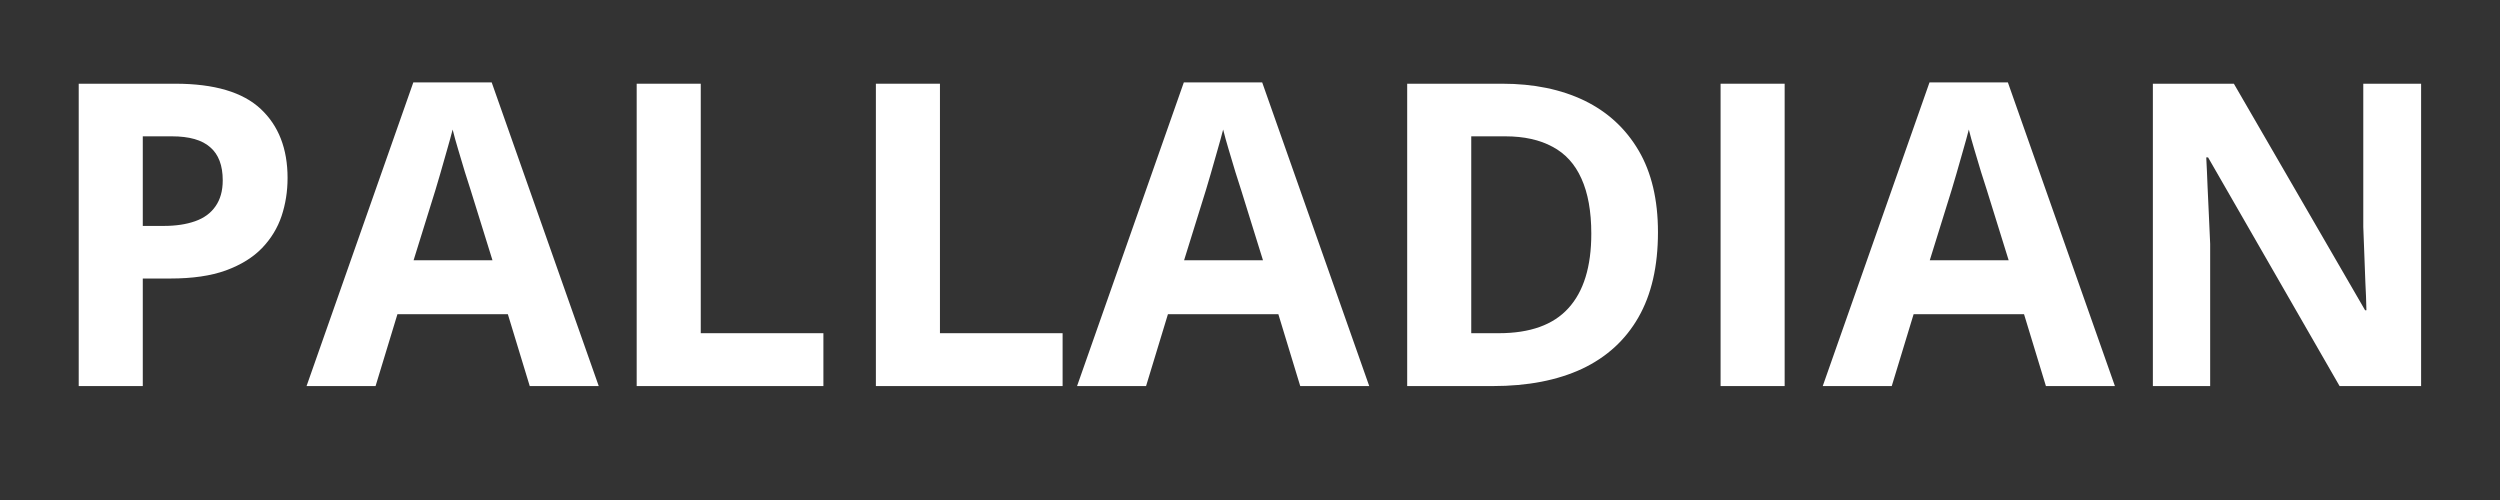 <svg xmlns="http://www.w3.org/2000/svg" xmlns:xlink="http://www.w3.org/1999/xlink" width="200" viewBox="0 0 150 30" height="40" preserveAspectRatio="xMidYMid meet"><rect x="0" y="0" width="150" height="30" fill="#333333" stroke="none"/><defs><g></g></defs><g fill="#ffffff" fill-opacity="1"><g transform="translate(2.442, 23.164)"><g><path d="M 8.078 -18.141 C 10.422 -18.141 12.129 -17.633 13.203 -16.625 C 14.273 -15.625 14.812 -14.242 14.812 -12.484 C 14.812 -11.68 14.691 -10.922 14.453 -10.203 C 14.211 -9.484 13.82 -8.844 13.281 -8.281 C 12.738 -7.719 12.016 -7.27 11.109 -6.938 C 10.211 -6.613 9.102 -6.453 7.781 -6.453 L 6.125 -6.453 L 6.125 0 L 2.281 0 L 2.281 -18.141 Z M 7.875 -14.984 L 6.125 -14.984 L 6.125 -9.609 L 7.391 -9.609 C 8.109 -9.609 8.734 -9.703 9.266 -9.891 C 9.797 -10.078 10.203 -10.375 10.484 -10.781 C 10.773 -11.188 10.922 -11.707 10.922 -12.344 C 10.922 -13.238 10.672 -13.898 10.172 -14.328 C 9.68 -14.766 8.914 -14.984 7.875 -14.984 Z M 7.875 -14.984 "></path></g></g></g><g fill="#ffffff" fill-opacity="1"><g transform="translate(18.393, 23.164)"><g><path d="M 13.391 0 L 12.078 -4.312 L 5.453 -4.312 L 4.141 0 L 0 0 L 6.406 -18.219 L 11.109 -18.219 L 17.531 0 Z M 11.156 -7.547 L 9.844 -11.766 C 9.758 -12.047 9.645 -12.406 9.5 -12.844 C 9.363 -13.289 9.227 -13.742 9.094 -14.203 C 8.957 -14.66 8.848 -15.055 8.766 -15.391 C 8.68 -15.055 8.566 -14.641 8.422 -14.141 C 8.285 -13.641 8.148 -13.164 8.016 -12.719 C 7.879 -12.27 7.785 -11.953 7.734 -11.766 L 6.422 -7.547 Z M 11.156 -7.547 "></path></g></g></g><g fill="#ffffff" fill-opacity="1"><g transform="translate(35.92, 23.164)"><g><path d="M 2.281 0 L 2.281 -18.141 L 6.125 -18.141 L 6.125 -3.172 L 13.484 -3.172 L 13.484 0 Z M 2.281 0 "></path></g></g></g><g fill="#ffffff" fill-opacity="1"><g transform="translate(50.272, 23.164)"><g><path d="M 2.281 0 L 2.281 -18.141 L 6.125 -18.141 L 6.125 -3.172 L 13.484 -3.172 L 13.484 0 Z M 2.281 0 "></path></g></g></g><g fill="#ffffff" fill-opacity="1"><g transform="translate(64.623, 23.164)"><g><path d="M 13.391 0 L 12.078 -4.312 L 5.453 -4.312 L 4.141 0 L 0 0 L 6.406 -18.219 L 11.109 -18.219 L 17.531 0 Z M 11.156 -7.547 L 9.844 -11.766 C 9.758 -12.047 9.645 -12.406 9.5 -12.844 C 9.363 -13.289 9.227 -13.742 9.094 -14.203 C 8.957 -14.66 8.848 -15.055 8.766 -15.391 C 8.68 -15.055 8.566 -14.641 8.422 -14.141 C 8.285 -13.641 8.148 -13.164 8.016 -12.719 C 7.879 -12.27 7.785 -11.953 7.734 -11.766 L 6.422 -7.547 Z M 11.156 -7.547 "></path></g></g></g><g fill="#ffffff" fill-opacity="1"><g transform="translate(82.15, 23.164)"><g><path d="M 17.328 -9.234 C 17.328 -7.191 16.938 -5.488 16.156 -4.125 C 15.375 -2.758 14.242 -1.727 12.766 -1.031 C 11.285 -0.344 9.504 0 7.422 0 L 2.281 0 L 2.281 -18.141 L 7.984 -18.141 C 9.879 -18.141 11.523 -17.801 12.922 -17.125 C 14.316 -16.445 15.398 -15.445 16.172 -14.125 C 16.941 -12.812 17.328 -11.18 17.328 -9.234 Z M 13.328 -9.141 C 13.328 -10.484 13.129 -11.586 12.734 -12.453 C 12.348 -13.316 11.77 -13.953 11 -14.359 C 10.238 -14.773 9.297 -14.984 8.172 -14.984 L 6.125 -14.984 L 6.125 -3.172 L 7.781 -3.172 C 9.656 -3.172 11.047 -3.672 11.953 -4.672 C 12.867 -5.672 13.328 -7.16 13.328 -9.141 Z M 13.328 -9.141 "></path></g></g></g><g fill="#ffffff" fill-opacity="1"><g transform="translate(100.954, 23.164)"><g><path d="M 2.281 0 L 2.281 -18.141 L 6.125 -18.141 L 6.125 0 Z M 2.281 0 "></path></g></g></g><g fill="#ffffff" fill-opacity="1"><g transform="translate(109.364, 23.164)"><g><path d="M 13.391 0 L 12.078 -4.312 L 5.453 -4.312 L 4.141 0 L 0 0 L 6.406 -18.219 L 11.109 -18.219 L 17.531 0 Z M 11.156 -7.547 L 9.844 -11.766 C 9.758 -12.047 9.645 -12.406 9.5 -12.844 C 9.363 -13.289 9.227 -13.742 9.094 -14.203 C 8.957 -14.66 8.848 -15.055 8.766 -15.391 C 8.68 -15.055 8.566 -14.641 8.422 -14.141 C 8.285 -13.641 8.148 -13.164 8.016 -12.719 C 7.879 -12.27 7.785 -11.953 7.734 -11.766 L 6.422 -7.547 Z M 11.156 -7.547 "></path></g></g></g><g fill="#ffffff" fill-opacity="1"><g transform="translate(126.891, 23.164)"><g><path d="M 18.375 0 L 13.484 0 L 5.594 -13.719 L 5.484 -13.719 C 5.516 -13.145 5.539 -12.566 5.562 -11.984 C 5.594 -11.41 5.617 -10.836 5.641 -10.266 C 5.672 -9.691 5.695 -9.113 5.719 -8.531 L 5.719 0 L 2.281 0 L 2.281 -18.141 L 7.141 -18.141 L 15.016 -4.547 L 15.094 -4.547 C 15.082 -5.109 15.062 -5.664 15.031 -6.219 C 15.008 -6.781 14.988 -7.336 14.969 -7.891 C 14.945 -8.441 14.926 -8.992 14.906 -9.547 L 14.906 -18.141 L 18.375 -18.141 Z M 18.375 0 "></path></g></g></g></svg>